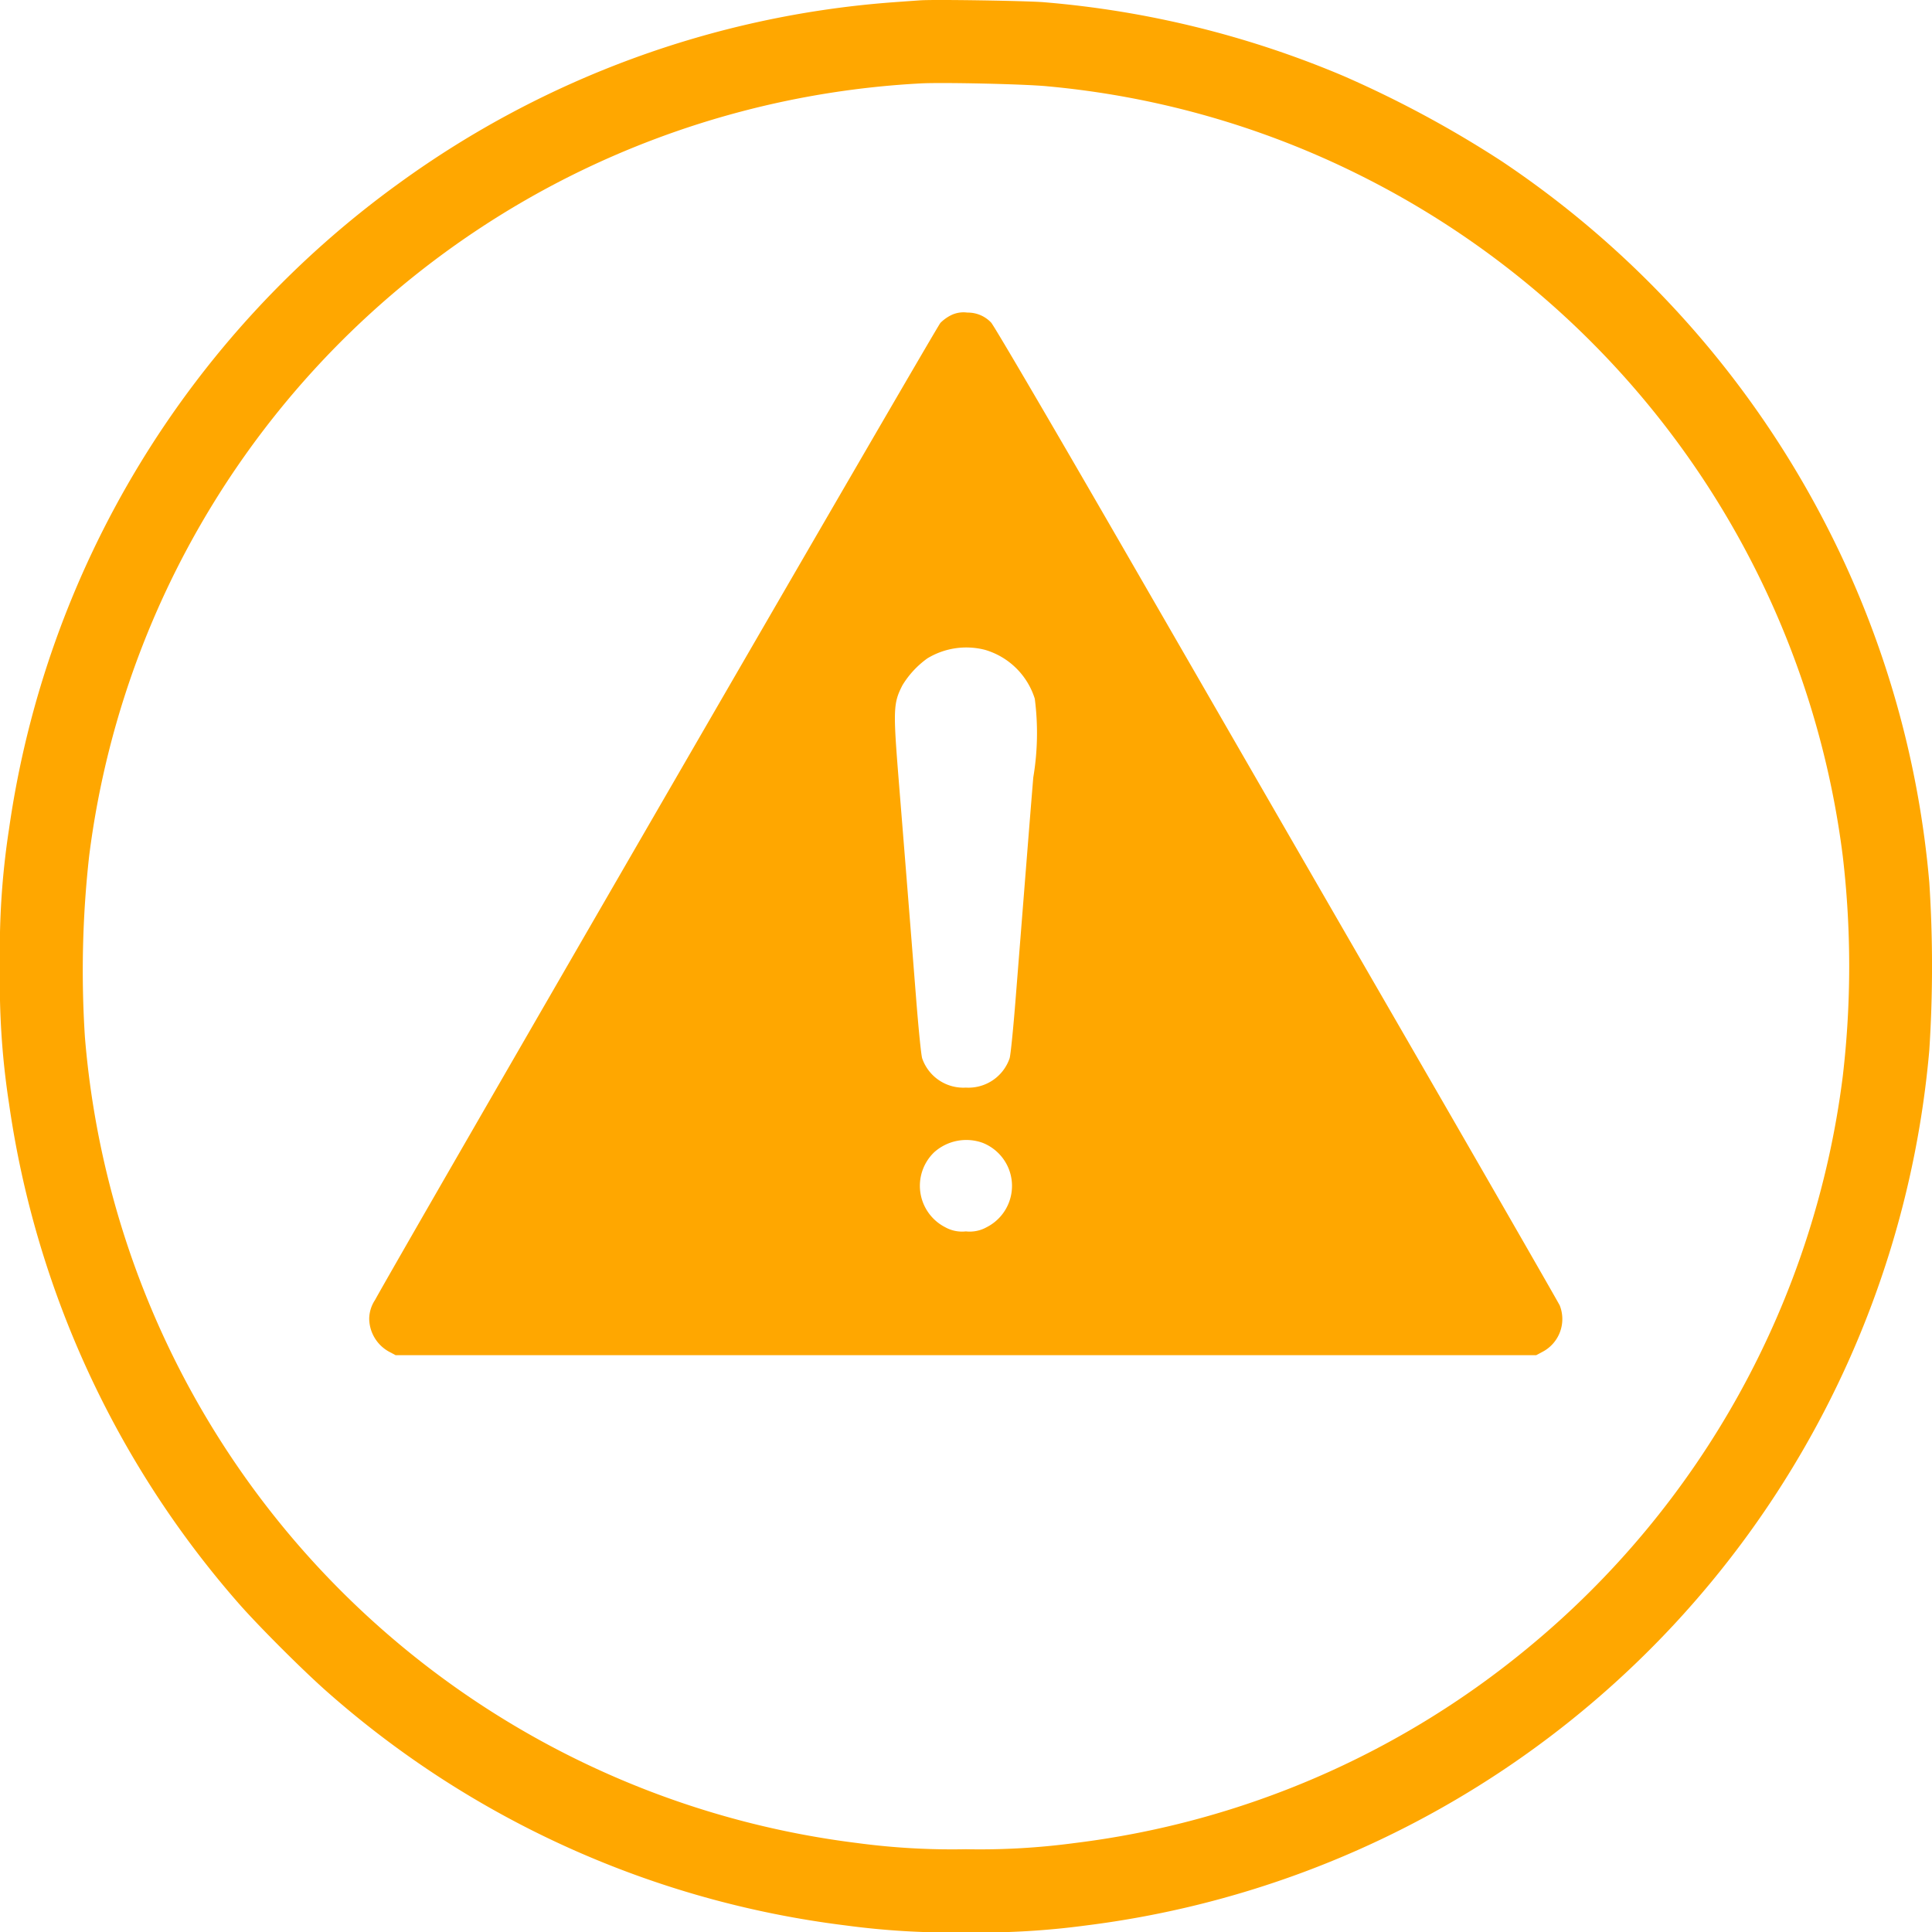 <svg xmlns="http://www.w3.org/2000/svg" width="60.173" height="60.184" viewBox="0 0 60.173 60.184"><g id="_2126885" data-name="2126885" transform="translate(-0.6 1279.634)"><path id="Trac&#xE9;_78" data-name="Trac&#xE9; 78" d="M29.249-1279.623c-.127.009-.541.038-.917.066a29.949,29.949,0,0,0-15.287,5.618A30.037,30.037,0,0,0,.882-1253.82a24.645,24.645,0,0,0-.282,4.282,24.645,24.645,0,0,0,.282,4.282,30.068,30.068,0,0,0,7.142,15.55c.621.71,2.037,2.127,2.795,2.79a29.94,29.94,0,0,0,16.124,7.251,24.711,24.711,0,0,0,3.741.216,24.711,24.711,0,0,0,3.741-.216,30.1,30.1,0,0,0,22.429-14.981,30.089,30.089,0,0,0,3.835-12.28,40.3,40.3,0,0,0,0-5.223,29.932,29.932,0,0,0-3-10.709,30.285,30.285,0,0,0-10.323-11.758,34.026,34.026,0,0,0-4.917-2.649,30.33,30.33,0,0,0-9.34-2.3C32.581-1279.609,29.677-1279.656,29.249-1279.623Zm3.976,2.677a27.348,27.348,0,0,1,9.735,2.771,27.538,27.538,0,0,1,15.033,21.2,29.426,29.426,0,0,1,0,6.869,27.5,27.5,0,0,1-9.838,17.823,27.389,27.389,0,0,1-14.082,6.051,22.178,22.178,0,0,1-3.388.193,22.178,22.178,0,0,1-3.388-.193,27.531,27.531,0,0,1-21.888-16.416,27.621,27.621,0,0,1-2.164-8.681,32.162,32.162,0,0,1,.132-5.646,27.542,27.542,0,0,1,15.033-21.2,27.68,27.68,0,0,1,10.864-2.861C29.936-1277.073,32.529-1277.016,33.225-1276.946Z" transform="translate(0 0)" fill="#ffa700"></path><path id="Trac&#xE9;_79" data-name="Trac&#xE9; 79" d="M263.133-1072.713a1.269,1.269,0,0,0-.343.245c-.127.136-17.065,29.412-17.606,30.428a1.085,1.085,0,0,0-.184.588,1.189,1.189,0,0,0,.635,1.035l.188.1h35.523l.188-.1a1.153,1.153,0,0,0,.546-1.449c-.047-.1-2.451-4.286-5.345-9.293s-6.822-11.824-8.742-15.146-3.548-6.1-3.623-6.173a.994.994,0,0,0-.739-.311A.881.881,0,0,0,263.133-1072.713Zm1.04,10.426a2.3,2.3,0,0,1,1.557,1.525,8.324,8.324,0,0,1-.047,2.451c-.118,1.426-.249,3.11-.546,6.846-.075.955-.16,1.816-.193,1.906a1.356,1.356,0,0,1-1.36.908,1.356,1.356,0,0,1-1.36-.908c-.033-.089-.118-.95-.193-1.906-.306-3.886-.433-5.434-.546-6.846-.169-2.113-.16-2.32.122-2.87a2.853,2.853,0,0,1,.776-.838A2.339,2.339,0,0,1,264.173-1062.287Zm-.052,15.362a1.449,1.449,0,0,1,.772.743,1.443,1.443,0,0,1-.668,1.882,1.076,1.076,0,0,1-.64.127,1.076,1.076,0,0,1-.64-.127,1.449,1.449,0,0,1-.348-2.338A1.5,1.5,0,0,1,264.122-1046.925Z" transform="translate(-232.901 -197.109)" fill="#ffa700"></path></g></svg>